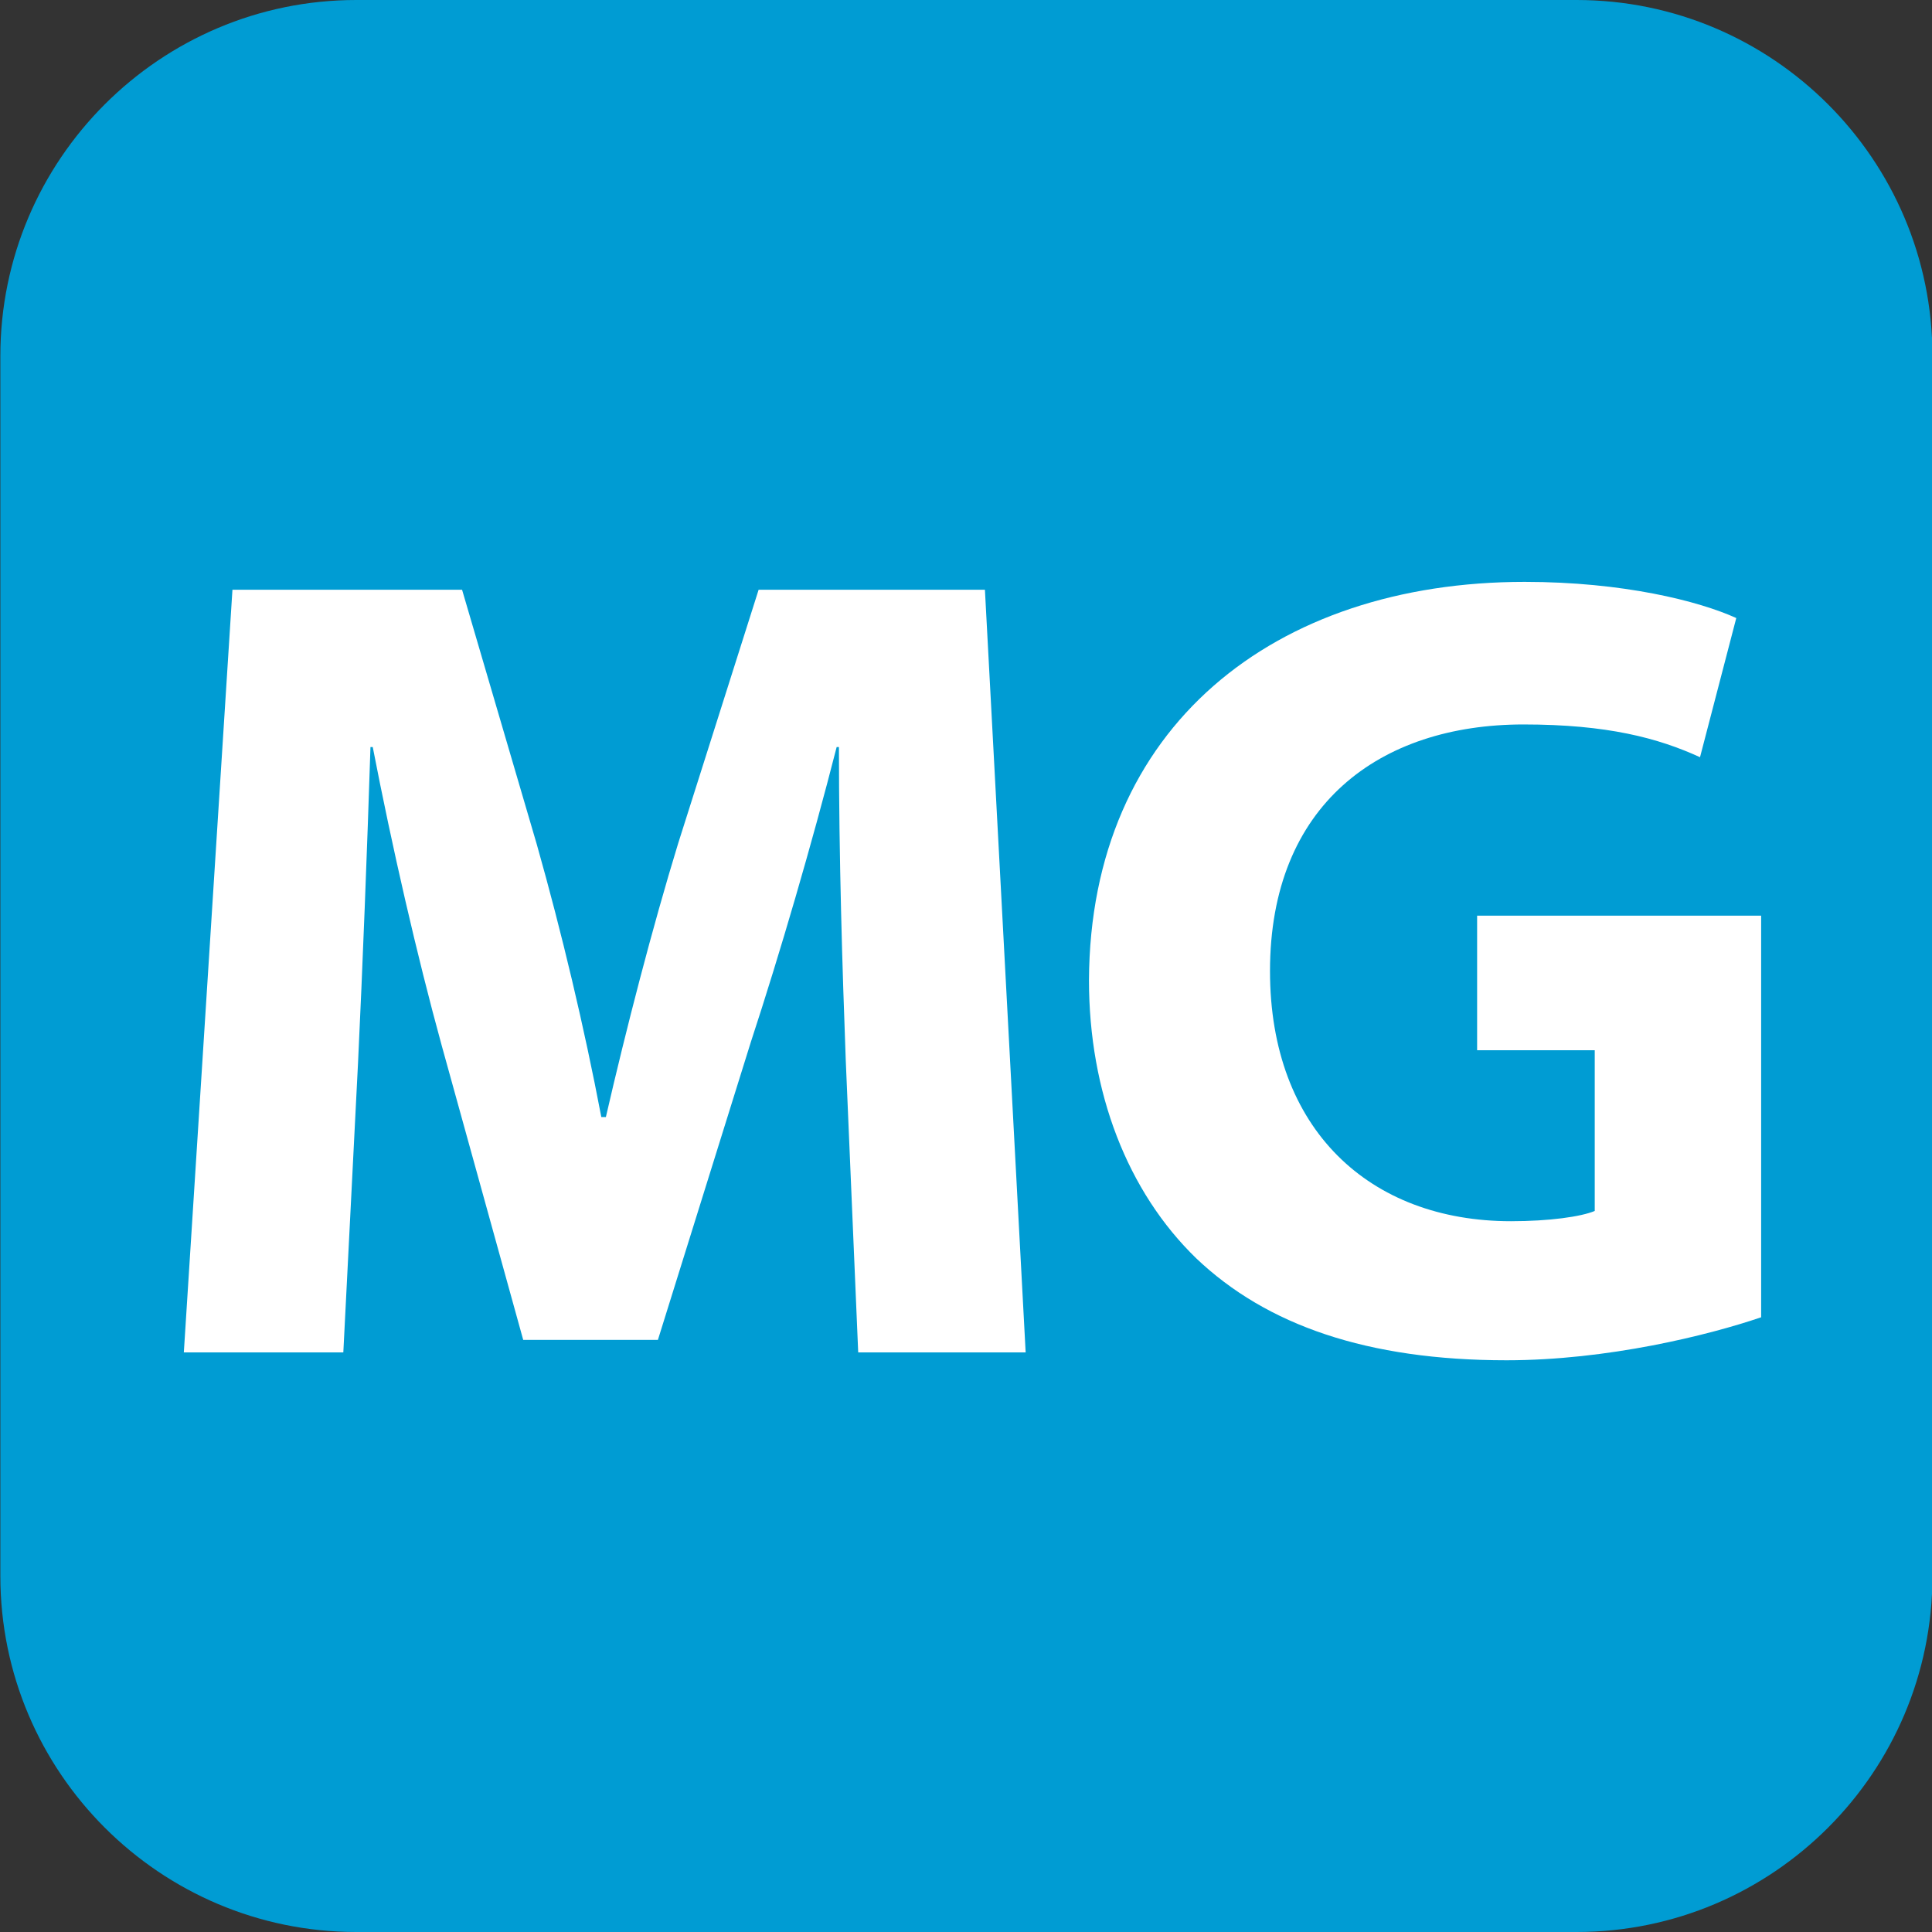 <svg version="1.1" xmlns="http://www.w3.org/2000/svg" width="400px" height="400px" viewBox="0 0 400 400">
<rect x="0" y="0" width="400" height="400" fill="#333333" stroke="none"/>
<g>
	<path fill="#009CD3" d="M326.403,400H73.764c-40.616,0-73.69-33.056-73.69-73.69V73.69C0.074,33.056,33.148,0,73.764,0h252.639
		c40.634,0,73.689,33.056,73.689,73.69v252.62C400.093,366.944,367.037,400,326.403,400L326.403,400z"/>
	<g fill="#FFFFFF">
		<path d="M175.106,219.546c-0.707-18.966-1.414-41.921-1.414-64.877h-0.472
			c-5.15,20.145-11.713,42.63-17.788,61.143l-19.22,61.596h-27.887l-16.863-60.906c-5.149-18.731-10.299-41.216-14.289-61.832
			h-0.471c-0.689,21.305-1.631,45.676-2.575,65.368L71.081,280h-33.02l10.064-157.896h47.543l15.467,52.71
			c5.167,18.259,9.845,37.952,13.362,56.464h0.944c4.206-18.278,9.591-39.129,14.977-56.7l16.646-52.475h46.854L212.351,280h-34.669
			L175.106,219.546z"/>
		<path d="M364.625,272.729c-11.024,3.753-31.858,8.902-52.71,8.902c-28.812,0-49.665-7.253-64.207-21.069
			c-14.287-13.817-22.248-34.435-22.248-57.625c0.235-52.493,38.422-82.466,90.209-82.466c20.38,0,36.065,3.97,43.808,7.488
			l-7.507,28.813c-8.667-3.971-19.203-6.781-36.537-6.781c-29.756,0-52.493,16.609-52.493,51.061
			c0,32.783,20.617,51.786,49.9,51.786c7.978,0,14.524-0.942,17.334-2.122v-33.272h-24.352v-27.869h58.803V272.729z"/>
	</g>
</g>
</svg>
